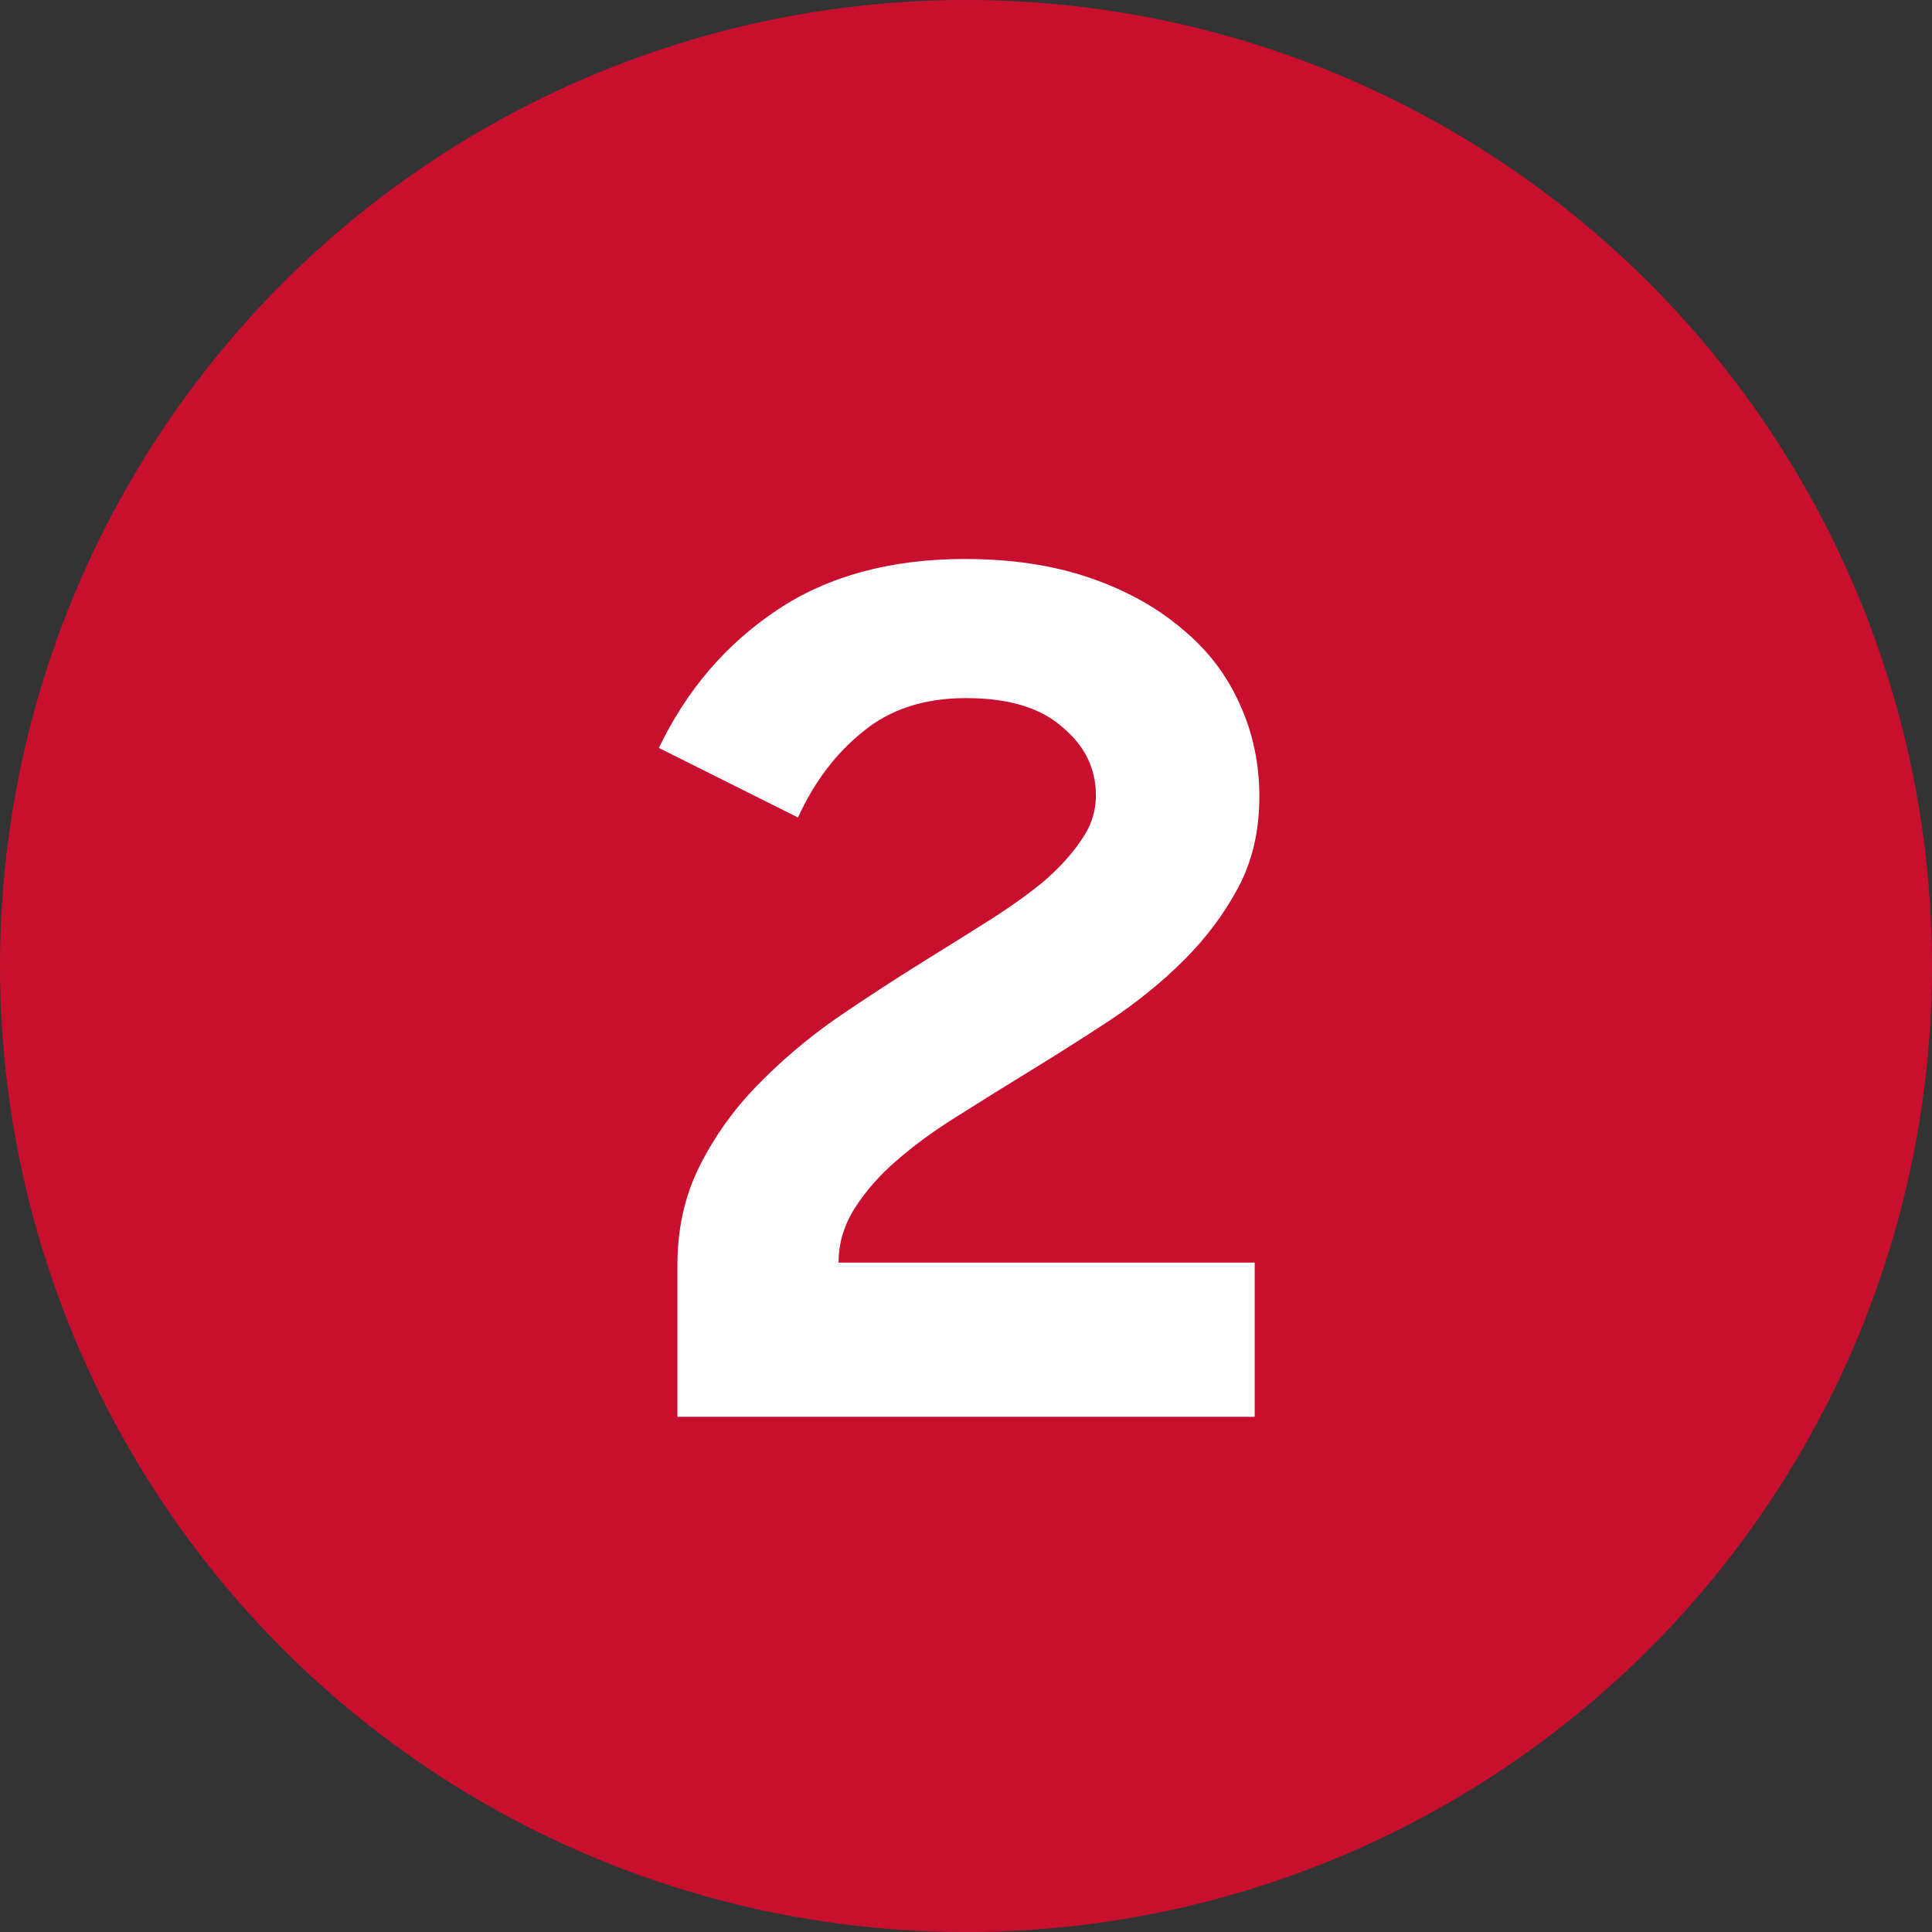 <svg width="30" height="30" viewBox="0 0 30 30" fill="none" xmlns="http://www.w3.org/2000/svg">
<rect x="0" y="0" width="30" height="30" fill="#333333" stroke="none"/>
<circle cx="15" cy="15" r="15" fill="#C8102E"/>
<path d="M10.519 19.642C10.519 19.078 10.633 18.568 10.861 18.112C11.089 17.656 11.383 17.242 11.743 16.87C12.115 16.486 12.523 16.138 12.967 15.826C13.423 15.514 13.873 15.22 14.317 14.944C14.665 14.728 15.001 14.518 15.325 14.314C15.649 14.11 15.937 13.906 16.189 13.702C16.441 13.486 16.639 13.27 16.783 13.054C16.939 12.838 17.017 12.604 17.017 12.352C17.017 11.932 16.843 11.578 16.495 11.29C16.159 10.99 15.661 10.84 15.001 10.84C14.353 10.84 13.819 11.014 13.399 11.362C12.979 11.698 12.643 12.142 12.391 12.694L10.231 11.614C10.663 10.714 11.275 10 12.067 9.472C12.859 8.944 13.831 8.68 14.983 8.68C15.703 8.68 16.345 8.776 16.909 8.968C17.473 9.16 17.953 9.424 18.349 9.76C18.745 10.084 19.045 10.474 19.249 10.93C19.453 11.374 19.555 11.854 19.555 12.37C19.555 12.898 19.447 13.366 19.231 13.774C19.015 14.182 18.733 14.56 18.385 14.908C18.049 15.244 17.665 15.556 17.233 15.844C16.813 16.12 16.387 16.39 15.955 16.654C15.583 16.882 15.217 17.11 14.857 17.338C14.509 17.554 14.197 17.782 13.921 18.022C13.657 18.25 13.441 18.496 13.273 18.76C13.105 19.024 13.021 19.306 13.021 19.606H19.483V22H10.519V19.642Z" fill="white"/>
</svg>
